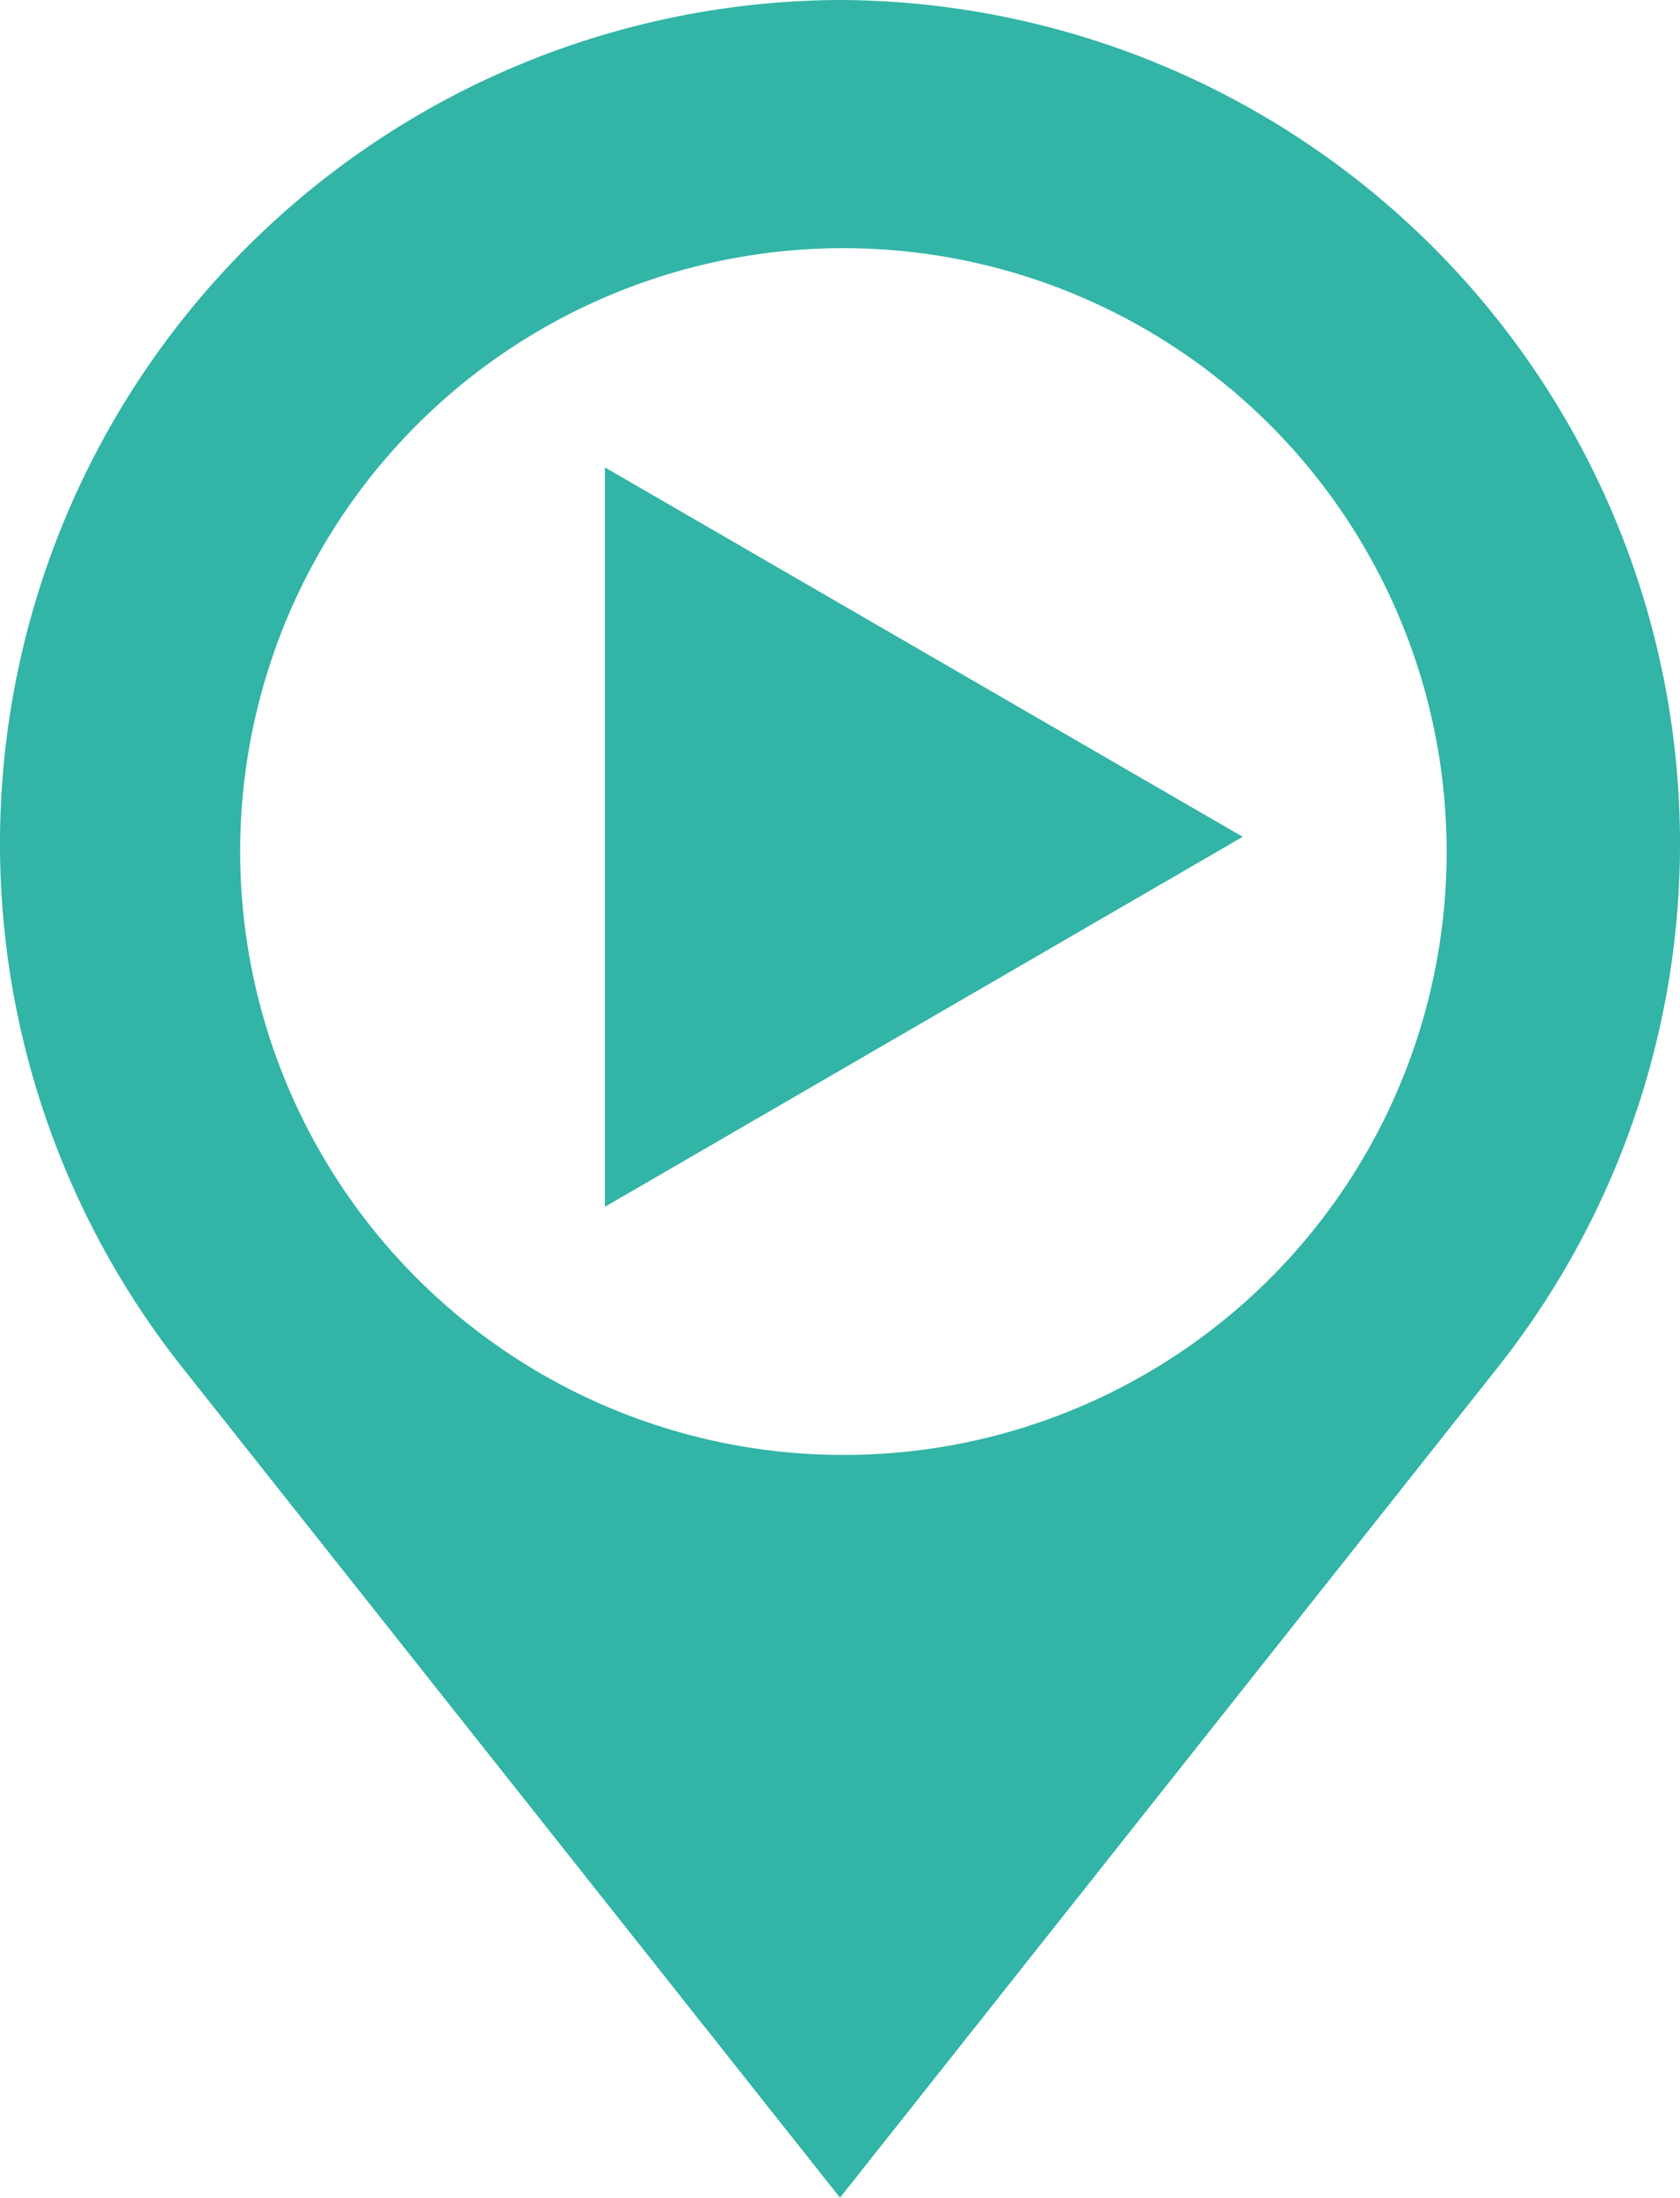 <svg xmlns="http://www.w3.org/2000/svg" viewBox="0 0 29.66 38.79"><defs><style>.cls-1{fill:#32b4a6;fill-rule:evenodd;}</style></defs><g id="Layer_2" data-name="Layer 2"><g id="Layer_1-2" data-name="Layer 1"><path class="cls-1" d="M14.83,0A14.89,14.89,0,0,0,3.19,24.1L14.83,38.79,26.47,24.1A14.89,14.89,0,0,0,14.83,0Zm.11,25.68A10.65,10.65,0,1,1,25.54,15,10.64,10.64,0,0,1,14.94,25.68ZM10.68,21.3l11.26-6.53L10.68,8.25Z"/></g></g></svg>